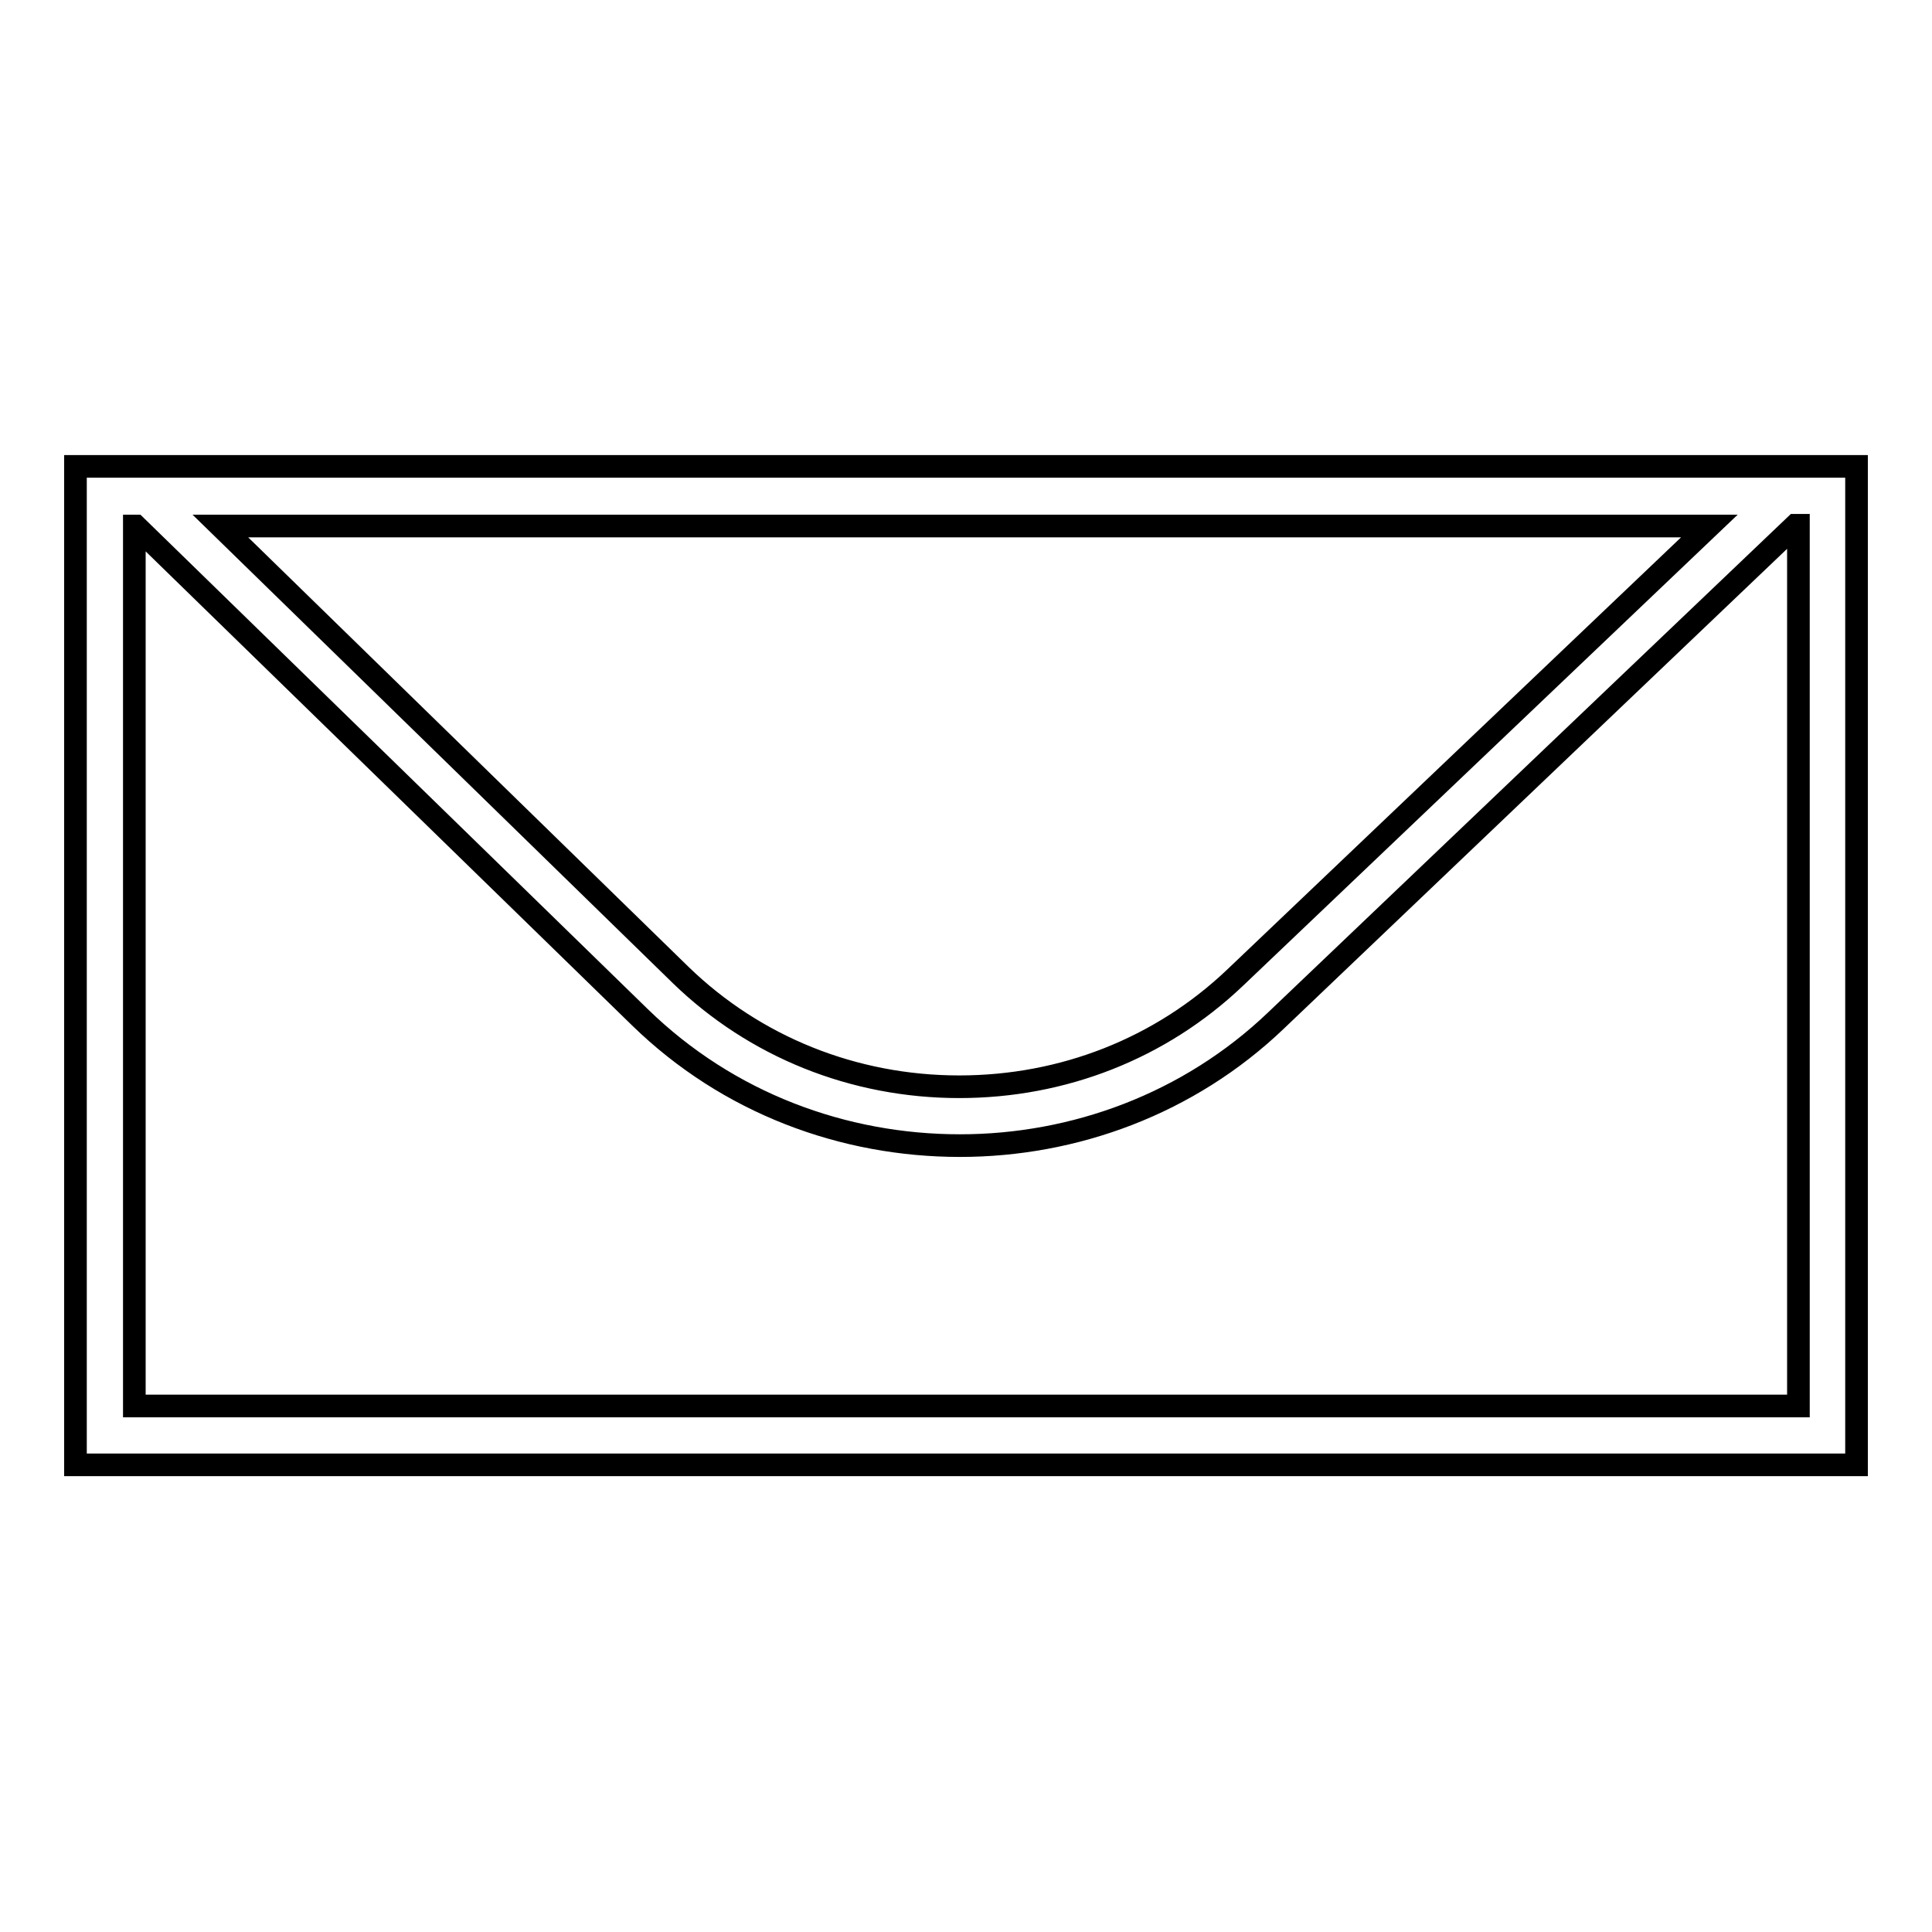 <?xml version="1.0" encoding="utf-8"?>
<!-- Svg Vector Icons : http://www.onlinewebfonts.com/icon -->
<!DOCTYPE svg PUBLIC "-//W3C//DTD SVG 1.1//EN" "http://www.w3.org/Graphics/SVG/1.1/DTD/svg11.dtd">
<svg version="1.1" xmlns="http://www.w3.org/2000/svg" xmlns:xlink="http://www.w3.org/1999/xlink" x="0px" y="0px" viewBox="0 0 256 256" enable-background="new 0 0 256 256" xml:space="preserve">
<g><g><g><g><path stroke-width="3" fill-opacity="0" stroke="#000000"  d="M246,61.8H10v132.3h236V61.8z M226.5,69.7l-62.9,59.9c-9.8,9.3-22.7,14.4-36.5,14.4c-14,0-27.1-5.3-36.9-14.8L29.2,69.7H226.5z M238.2,186.3H17.8V69.7H18l66.8,65.1c11.7,11.4,27,17,42.4,17c15.1,0,30.3-5.5,41.9-16.6l68.8-65.6h0.4V186.3L238.2,186.3z"/></g></g><g></g><g></g><g></g><g></g><g></g><g></g><g></g><g></g><g></g><g></g><g></g><g></g><g></g><g></g><g></g></g></g>
</svg>